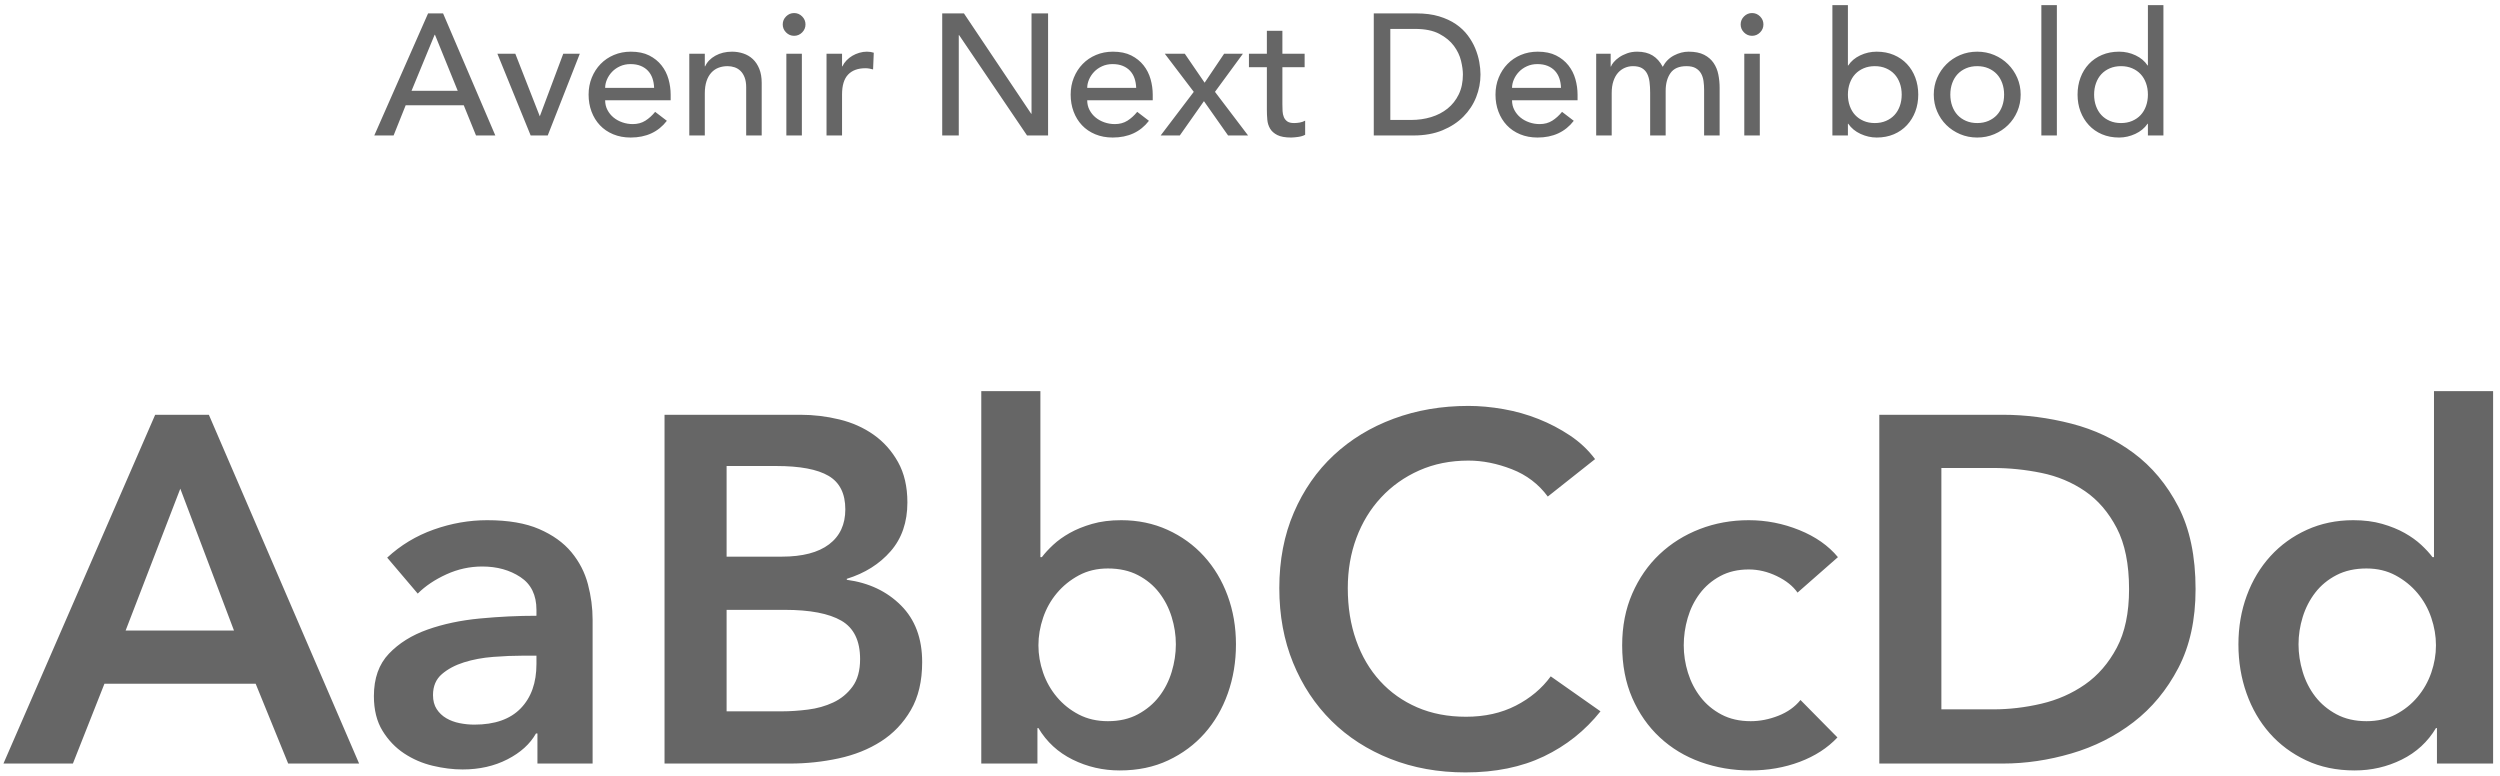 <?xml version="1.0" encoding="UTF-8"?>
<svg width="203px" height="63px" viewBox="0 0 203 63" version="1.1" xmlns="http://www.w3.org/2000/svg" xmlns:xlink="http://www.w3.org/1999/xlink">
    <!-- Generator: Sketch 58 (84663) - https://sketch.com -->
    <title>AN-demi_bold</title>
    <desc>Created with Sketch.</desc>
    <g id="Page-1" stroke="none" stroke-width="1" fill="none" fill-rule="evenodd">
        <g id="AN-demi_bold" transform="translate(0.28, 0.416)" fill="#666666" fill-rule="nonzero">
            <path d="M34.48,0.672 L35.698,0.672 L39.94,10.584 L38.372,10.584 L37.378,8.134 L32.66,8.134 L31.68,10.584 L30.112,10.584 L34.48,0.672 Z M36.888,6.958 L35.04,2.408 L35.012,2.408 L33.136,6.958 L36.888,6.958 Z M40.108,3.948 L41.564,3.948 L43.552,9.03 L45.456,3.948 L46.8,3.948 L44.196,10.584 L42.81,10.584 L40.108,3.948 Z M48.858,7.728 C48.858,8.017 48.921,8.281 49.047,8.519 C49.173,8.757 49.339,8.96 49.544,9.128 C49.749,9.296 49.987,9.427 50.258,9.52 C50.529,9.613 50.809,9.66 51.098,9.66 C51.49,9.66 51.831,9.569 52.12,9.387 C52.409,9.205 52.675,8.965 52.918,8.666 L53.87,9.394 C53.17,10.299 52.19,10.752 50.93,10.752 C50.407,10.752 49.934,10.663 49.509,10.486 C49.084,10.309 48.725,10.064 48.431,9.751 C48.137,9.438 47.911,9.07 47.752,8.645 C47.593,8.22 47.514,7.761 47.514,7.266 C47.514,6.771 47.6,6.312 47.773,5.887 C47.946,5.462 48.184,5.094 48.487,4.781 C48.79,4.468 49.152,4.223 49.572,4.046 C49.992,3.869 50.449,3.78 50.944,3.78 C51.532,3.78 52.029,3.883 52.435,4.088 C52.841,4.293 53.175,4.562 53.436,4.893 C53.697,5.224 53.886,5.598 54.003,6.013 C54.12,6.428 54.178,6.851 54.178,7.28 L54.178,7.728 L48.858,7.728 Z M52.834,6.72 C52.825,6.44 52.78,6.183 52.701,5.95 C52.622,5.717 52.503,5.514 52.344,5.341 C52.185,5.168 51.987,5.033 51.749,4.935 C51.511,4.837 51.233,4.788 50.916,4.788 C50.608,4.788 50.326,4.846 50.069,4.963 C49.812,5.08 49.595,5.231 49.418,5.418 C49.241,5.605 49.103,5.812 49.005,6.041 C48.907,6.27 48.858,6.496 48.858,6.72 L52.834,6.72 Z M55.69,3.948 L56.95,3.948 L56.95,4.97 L56.978,4.97 C57.137,4.615 57.412,4.328 57.804,4.109 C58.196,3.89 58.649,3.78 59.162,3.78 C59.479,3.78 59.785,3.829 60.079,3.927 C60.373,4.025 60.63,4.177 60.849,4.382 C61.068,4.587 61.243,4.851 61.374,5.173 C61.505,5.495 61.57,5.875 61.57,6.314 L61.57,10.584 L60.31,10.584 L60.31,6.664 C60.31,6.356 60.268,6.092 60.184,5.873 C60.1,5.654 59.988,5.476 59.848,5.341 C59.708,5.206 59.547,5.108 59.365,5.047 C59.183,4.986 58.994,4.956 58.798,4.956 C58.537,4.956 58.294,4.998 58.07,5.082 C57.846,5.166 57.65,5.299 57.482,5.481 C57.314,5.663 57.183,5.894 57.09,6.174 C56.997,6.454 56.95,6.785 56.95,7.168 L56.95,10.584 L55.69,10.584 L55.69,3.948 Z M63.572,3.948 L64.832,3.948 L64.832,10.584 L63.572,10.584 L63.572,3.948 Z M63.278,1.568 C63.278,1.316 63.369,1.099 63.551,0.917 C63.733,0.735 63.95,0.644 64.202,0.644 C64.454,0.644 64.671,0.735 64.853,0.917 C65.035,1.099 65.126,1.316 65.126,1.568 C65.126,1.82 65.035,2.037 64.853,2.219 C64.671,2.401 64.454,2.492 64.202,2.492 C63.95,2.492 63.733,2.401 63.551,2.219 C63.369,2.037 63.278,1.82 63.278,1.568 Z M66.834,3.948 L68.094,3.948 L68.094,4.97 L68.122,4.97 C68.206,4.793 68.318,4.632 68.458,4.487 C68.598,4.342 68.754,4.219 68.927,4.116 C69.1,4.013 69.289,3.932 69.494,3.871 C69.699,3.81 69.905,3.78 70.11,3.78 C70.315,3.78 70.502,3.808 70.67,3.864 L70.614,5.222 C70.511,5.194 70.409,5.171 70.306,5.152 C70.203,5.133 70.101,5.124 69.998,5.124 C69.382,5.124 68.911,5.297 68.584,5.642 C68.257,5.987 68.094,6.524 68.094,7.252 L68.094,10.584 L66.834,10.584 L66.834,3.948 Z M76.228,0.672 L77.992,0.672 L83.452,8.82 L83.48,8.82 L83.48,0.672 L84.824,0.672 L84.824,10.584 L83.116,10.584 L77.6,2.436 L77.572,2.436 L77.572,10.584 L76.228,10.584 L76.228,0.672 Z M88.002,7.728 C88.002,8.017 88.065,8.281 88.191,8.519 C88.317,8.757 88.483,8.96 88.688,9.128 C88.893,9.296 89.131,9.427 89.402,9.52 C89.673,9.613 89.953,9.66 90.242,9.66 C90.634,9.66 90.975,9.569 91.264,9.387 C91.553,9.205 91.819,8.965 92.062,8.666 L93.014,9.394 C92.314,10.299 91.334,10.752 90.074,10.752 C89.551,10.752 89.078,10.663 88.653,10.486 C88.228,10.309 87.869,10.064 87.575,9.751 C87.281,9.438 87.055,9.07 86.896,8.645 C86.737,8.22 86.658,7.761 86.658,7.266 C86.658,6.771 86.744,6.312 86.917,5.887 C87.09,5.462 87.328,5.094 87.631,4.781 C87.934,4.468 88.296,4.223 88.716,4.046 C89.136,3.869 89.593,3.78 90.088,3.78 C90.676,3.78 91.173,3.883 91.579,4.088 C91.985,4.293 92.319,4.562 92.58,4.893 C92.841,5.224 93.03,5.598 93.147,6.013 C93.264,6.428 93.322,6.851 93.322,7.28 L93.322,7.728 L88.002,7.728 Z M91.978,6.72 C91.969,6.44 91.924,6.183 91.845,5.95 C91.766,5.717 91.647,5.514 91.488,5.341 C91.329,5.168 91.131,5.033 90.893,4.935 C90.655,4.837 90.377,4.788 90.06,4.788 C89.752,4.788 89.47,4.846 89.213,4.963 C88.956,5.08 88.739,5.231 88.562,5.418 C88.385,5.605 88.247,5.812 88.149,6.041 C88.051,6.27 88.002,6.496 88.002,6.72 L91.978,6.72 Z M96.654,7.042 L94.302,3.948 L95.926,3.948 L97.536,6.3 L99.118,3.948 L100.644,3.948 L98.376,7.042 L101.064,10.584 L99.44,10.584 L97.48,7.798 L95.52,10.584 L93.966,10.584 L96.654,7.042 Z M105.656,5.04 L103.85,5.04 L103.85,8.05 C103.85,8.237 103.855,8.421 103.864,8.603 C103.873,8.785 103.908,8.948 103.969,9.093 C104.03,9.238 104.123,9.354 104.249,9.443 C104.375,9.532 104.559,9.576 104.802,9.576 C104.951,9.576 105.105,9.562 105.264,9.534 C105.423,9.506 105.567,9.455 105.698,9.38 L105.698,10.528 C105.549,10.612 105.355,10.67 105.117,10.703 L104.857,10.734 C104.74,10.746 104.642,10.752 104.564,10.752 C104.079,10.752 103.703,10.684 103.437,10.549 C103.171,10.414 102.975,10.239 102.849,10.024 C102.723,9.809 102.648,9.569 102.625,9.303 C102.602,9.037 102.59,8.769 102.59,8.498 L102.59,5.04 L101.134,5.04 L101.134,3.948 L102.59,3.948 L102.59,2.086 L103.85,2.086 L103.85,3.948 L105.656,3.948 L105.656,5.04 Z M111.27,0.672 L114.728,0.672 C115.428,0.672 116.042,0.751 116.569,0.91 C117.096,1.069 117.554,1.281 117.941,1.547 C118.328,1.813 118.65,2.119 118.907,2.464 C119.164,2.809 119.367,3.164 119.516,3.528 C119.665,3.892 119.773,4.256 119.838,4.62 C119.903,4.984 119.936,5.32 119.936,5.628 C119.936,6.263 119.819,6.876 119.586,7.469 C119.353,8.062 119.007,8.589 118.55,9.051 C118.093,9.513 117.526,9.884 116.849,10.164 C116.172,10.444 115.391,10.584 114.504,10.584 L111.27,10.584 L111.27,0.672 Z M112.614,9.324 L114.308,9.324 C114.877,9.324 115.416,9.247 115.925,9.093 C116.434,8.939 116.879,8.708 117.262,8.4 C117.645,8.092 117.948,7.707 118.172,7.245 C118.396,6.783 118.508,6.244 118.508,5.628 C118.508,5.311 118.457,4.94 118.354,4.515 C118.251,4.09 118.058,3.687 117.773,3.304 C117.488,2.921 117.094,2.597 116.59,2.331 C116.086,2.065 115.433,1.932 114.63,1.932 L112.614,1.932 L112.614,9.324 Z M122.498,7.728 C122.498,8.017 122.561,8.281 122.687,8.519 C122.813,8.757 122.979,8.96 123.184,9.128 C123.389,9.296 123.627,9.427 123.898,9.52 C124.169,9.613 124.449,9.66 124.738,9.66 C125.13,9.66 125.471,9.569 125.76,9.387 C126.049,9.205 126.315,8.965 126.558,8.666 L127.51,9.394 C126.81,10.299 125.83,10.752 124.57,10.752 C124.047,10.752 123.574,10.663 123.149,10.486 C122.724,10.309 122.365,10.064 122.071,9.751 C121.777,9.438 121.551,9.07 121.392,8.645 C121.233,8.22 121.154,7.761 121.154,7.266 C121.154,6.771 121.24,6.312 121.413,5.887 C121.586,5.462 121.824,5.094 122.127,4.781 C122.43,4.468 122.792,4.223 123.212,4.046 C123.632,3.869 124.089,3.78 124.584,3.78 C125.172,3.78 125.669,3.883 126.075,4.088 C126.481,4.293 126.815,4.562 127.076,4.893 C127.337,5.224 127.526,5.598 127.643,6.013 C127.76,6.428 127.818,6.851 127.818,7.28 L127.818,7.728 L122.498,7.728 Z M126.474,6.72 C126.465,6.44 126.42,6.183 126.341,5.95 C126.262,5.717 126.143,5.514 125.984,5.341 C125.825,5.168 125.627,5.033 125.389,4.935 C125.151,4.837 124.873,4.788 124.556,4.788 C124.248,4.788 123.966,4.846 123.709,4.963 C123.452,5.08 123.235,5.231 123.058,5.418 C122.881,5.605 122.743,5.812 122.645,6.041 C122.547,6.27 122.498,6.496 122.498,6.72 L126.474,6.72 Z M129.33,3.948 L130.506,3.948 L130.506,4.984 L130.534,4.984 C130.562,4.891 130.634,4.774 130.751,4.634 C130.868,4.494 131.017,4.361 131.199,4.235 C131.381,4.109 131.596,4.002 131.843,3.913 C132.09,3.824 132.363,3.78 132.662,3.78 C133.157,3.78 133.572,3.883 133.908,4.088 C134.244,4.293 134.519,4.601 134.734,5.012 C134.949,4.601 135.252,4.293 135.644,4.088 C136.036,3.883 136.433,3.78 136.834,3.78 C137.347,3.78 137.767,3.864 138.094,4.032 C138.421,4.2 138.677,4.422 138.864,4.697 C139.051,4.972 139.179,5.285 139.249,5.635 C139.319,5.985 139.354,6.347 139.354,6.72 L139.354,10.584 L138.094,10.584 L138.094,6.888 C138.094,6.636 138.078,6.393 138.045,6.16 C138.012,5.927 137.945,5.721 137.842,5.544 C137.739,5.367 137.595,5.224 137.408,5.117 C137.221,5.01 136.974,4.956 136.666,4.956 C136.059,4.956 135.625,5.143 135.364,5.516 C135.103,5.889 134.972,6.37 134.972,6.958 L134.972,10.584 L133.712,10.584 L133.712,7.112 C133.712,6.795 133.696,6.505 133.663,6.244 C133.63,5.983 133.565,5.756 133.467,5.565 C133.369,5.374 133.229,5.224 133.047,5.117 C132.865,5.01 132.62,4.956 132.312,4.956 C132.088,4.956 131.871,5 131.661,5.089 C131.451,5.178 131.267,5.311 131.108,5.488 C130.949,5.665 130.823,5.892 130.73,6.167 C130.637,6.442 130.59,6.767 130.59,7.14 L130.59,10.584 L129.33,10.584 L129.33,3.948 Z M141.356,3.948 L142.616,3.948 L142.616,10.584 L141.356,10.584 L141.356,3.948 Z M141.062,1.568 C141.062,1.316 141.153,1.099 141.335,0.917 C141.517,0.735 141.734,0.644 141.986,0.644 C142.238,0.644 142.455,0.735 142.637,0.917 C142.819,1.099 142.91,1.316 142.91,1.568 C142.91,1.82 142.819,2.037 142.637,2.219 C142.455,2.401 142.238,2.492 141.986,2.492 C141.734,2.492 141.517,2.401 141.335,2.219 C141.153,2.037 141.062,1.82 141.062,1.568 Z M148.51,-4.54747351e-13 L149.77,-4.54747351e-13 L149.77,4.9 L149.798,4.9 C150.022,4.555 150.344,4.282 150.764,4.081 C151.184,3.88 151.632,3.78 152.108,3.78 C152.621,3.78 153.086,3.869 153.501,4.046 C153.916,4.223 154.271,4.468 154.565,4.781 C154.859,5.094 155.085,5.462 155.244,5.887 C155.403,6.312 155.482,6.771 155.482,7.266 C155.482,7.761 155.403,8.218 155.244,8.638 C155.085,9.058 154.859,9.427 154.565,9.744 C154.271,10.061 153.916,10.309 153.501,10.486 C153.086,10.663 152.621,10.752 152.108,10.752 C151.66,10.752 151.224,10.654 150.799,10.458 C150.374,10.262 150.041,9.987 149.798,9.632 L149.77,9.632 L149.77,10.584 L148.51,10.584 L148.51,-4.54747351e-13 Z M151.954,9.576 C152.29,9.576 152.593,9.518 152.864,9.401 C153.135,9.284 153.363,9.126 153.55,8.925 C153.737,8.724 153.881,8.482 153.984,8.197 C154.087,7.912 154.138,7.602 154.138,7.266 C154.138,6.93 154.087,6.62 153.984,6.335 C153.881,6.05 153.737,5.808 153.55,5.607 C153.363,5.406 153.135,5.248 152.864,5.131 C152.593,5.014 152.29,4.956 151.954,4.956 C151.618,4.956 151.315,5.014 151.044,5.131 C150.773,5.248 150.545,5.406 150.358,5.607 C150.171,5.808 150.027,6.05 149.924,6.335 C149.821,6.62 149.77,6.93 149.77,7.266 C149.77,7.602 149.821,7.912 149.924,8.197 C150.027,8.482 150.171,8.724 150.358,8.925 C150.545,9.126 150.773,9.284 151.044,9.401 C151.315,9.518 151.618,9.576 151.954,9.576 Z M158.086,7.266 C158.086,7.602 158.137,7.912 158.24,8.197 C158.343,8.482 158.487,8.724 158.674,8.925 C158.861,9.126 159.089,9.284 159.36,9.401 C159.631,9.518 159.934,9.576 160.27,9.576 C160.606,9.576 160.909,9.518 161.18,9.401 C161.451,9.284 161.679,9.126 161.866,8.925 C162.053,8.724 162.197,8.482 162.3,8.197 C162.403,7.912 162.454,7.602 162.454,7.266 C162.454,6.93 162.403,6.62 162.3,6.335 C162.197,6.05 162.053,5.808 161.866,5.607 C161.679,5.406 161.451,5.248 161.18,5.131 C160.909,5.014 160.606,4.956 160.27,4.956 C159.934,4.956 159.631,5.014 159.36,5.131 C159.089,5.248 158.861,5.406 158.674,5.607 C158.487,5.808 158.343,6.05 158.24,6.335 C158.137,6.62 158.086,6.93 158.086,7.266 Z M156.742,7.266 C156.742,6.781 156.833,6.328 157.015,5.908 C157.197,5.488 157.447,5.119 157.764,4.802 C158.081,4.485 158.455,4.235 158.884,4.053 C159.313,3.871 159.775,3.78 160.27,3.78 C160.765,3.78 161.227,3.871 161.656,4.053 C162.085,4.235 162.459,4.485 162.776,4.802 C163.093,5.119 163.343,5.488 163.525,5.908 C163.707,6.328 163.798,6.781 163.798,7.266 C163.798,7.751 163.707,8.206 163.525,8.631 C163.343,9.056 163.093,9.424 162.776,9.737 C162.459,10.05 162.085,10.297 161.656,10.479 C161.227,10.661 160.765,10.752 160.27,10.752 C159.775,10.752 159.313,10.661 158.884,10.479 C158.455,10.297 158.081,10.05 157.764,9.737 C157.447,9.424 157.197,9.056 157.015,8.631 C156.833,8.206 156.742,7.751 156.742,7.266 Z M165.478,-4.54747351e-13 L166.738,-4.54747351e-13 L166.738,10.584 L165.478,10.584 L165.478,-4.54747351e-13 Z M175.39,-4.54747351e-13 L175.39,10.584 L174.13,10.584 L174.13,9.632 L174.102,9.632 C173.859,9.987 173.526,10.262 173.101,10.458 C172.676,10.654 172.24,10.752 171.792,10.752 C171.279,10.752 170.814,10.663 170.399,10.486 C169.984,10.309 169.629,10.061 169.335,9.744 C169.041,9.427 168.815,9.058 168.656,8.638 C168.497,8.218 168.418,7.761 168.418,7.266 C168.418,6.771 168.497,6.312 168.656,5.887 C168.815,5.462 169.041,5.094 169.335,4.781 C169.629,4.468 169.984,4.223 170.399,4.046 C170.814,3.869 171.279,3.78 171.792,3.78 C172.268,3.78 172.716,3.88 173.136,4.081 C173.556,4.282 173.878,4.555 174.102,4.9 L174.13,4.9 L174.13,-4.54747351e-13 L175.39,-4.54747351e-13 Z M171.946,4.956 C171.61,4.956 171.307,5.014 171.036,5.131 C170.765,5.248 170.537,5.406 170.35,5.607 C170.163,5.808 170.019,6.05 169.916,6.335 C169.813,6.62 169.762,6.93 169.762,7.266 C169.762,7.602 169.813,7.912 169.916,8.197 C170.019,8.482 170.163,8.724 170.35,8.925 C170.537,9.126 170.765,9.284 171.036,9.401 C171.307,9.518 171.61,9.576 171.946,9.576 C172.282,9.576 172.585,9.518 172.856,9.401 C173.127,9.284 173.355,9.126 173.542,8.925 C173.729,8.724 173.873,8.482 173.976,8.197 C174.079,7.912 174.13,7.602 174.13,7.266 C174.13,6.93 174.079,6.62 173.976,6.335 C173.873,6.05 173.729,5.808 173.542,5.607 C173.355,5.406 173.127,5.248 172.856,5.131 C172.585,5.014 172.282,4.956 171.946,4.956 Z" id="AvenirNextDemibold"></path>
            <path d="M12.32,33.264 L16.68,33.264 L28.88,61.584 L23.12,61.584 L20.48,55.104 L8.2,55.104 L5.64,61.584 L0,61.584 L12.32,33.264 Z M18.72,50.784 L14.36,39.264 L9.92,50.784 L18.72,50.784 Z M43.36,59.144 L43.24,59.144 C42.76,59.997 41.987,60.697 40.92,61.244 C39.853,61.791 38.64,62.064 37.28,62.064 C36.507,62.064 35.7,61.964 34.86,61.764 C34.02,61.564 33.247,61.231 32.54,60.764 C31.833,60.297 31.247,59.684 30.78,58.924 C30.313,58.164 30.08,57.224 30.08,56.104 C30.08,54.664 30.487,53.517 31.3,52.664 C32.113,51.811 33.16,51.157 34.44,50.704 C35.72,50.251 37.14,49.951 38.7,49.804 C40.26,49.657 41.787,49.584 43.28,49.584 L43.28,49.104 C43.28,47.904 42.847,47.017 41.98,46.444 C41.113,45.871 40.08,45.584 38.88,45.584 C37.867,45.584 36.893,45.797 35.96,46.224 C35.027,46.651 34.253,47.171 33.64,47.784 L31.16,44.864 C32.253,43.851 33.513,43.091 34.94,42.584 C36.367,42.077 37.813,41.824 39.28,41.824 C40.987,41.824 42.393,42.064 43.5,42.544 C44.607,43.024 45.48,43.651 46.12,44.424 C46.76,45.197 47.207,46.064 47.46,47.024 C47.713,47.984 47.84,48.944 47.84,49.904 L47.84,61.584 L43.36,61.584 L43.36,59.144 Z M43.28,52.824 L42.2,52.824 C41.427,52.824 40.613,52.857 39.76,52.924 C38.907,52.991 38.12,53.137 37.4,53.364 C36.68,53.591 36.08,53.911 35.6,54.324 C35.12,54.737 34.88,55.304 34.88,56.024 C34.88,56.477 34.98,56.857 35.18,57.164 C35.38,57.471 35.64,57.717 35.96,57.904 C36.28,58.091 36.64,58.224 37.04,58.304 C37.44,58.384 37.84,58.424 38.24,58.424 C39.893,58.424 41.147,57.984 42,57.104 C42.853,56.224 43.28,55.024 43.28,53.504 L43.28,52.824 Z M53.68,33.264 L64.72,33.264 C65.787,33.264 66.84,33.391 67.88,33.644 C68.92,33.897 69.847,34.311 70.66,34.884 C71.473,35.457 72.133,36.197 72.64,37.104 C73.147,38.011 73.4,39.104 73.4,40.384 C73.4,41.984 72.947,43.304 72.04,44.344 C71.133,45.384 69.947,46.131 68.48,46.584 L68.48,46.664 C70.267,46.904 71.733,47.597 72.88,48.744 C74.027,49.891 74.6,51.424 74.6,53.344 C74.6,54.891 74.293,56.191 73.68,57.244 C73.067,58.297 72.26,59.144 71.26,59.784 C70.26,60.424 69.113,60.884 67.82,61.164 C66.527,61.444 65.213,61.584 63.88,61.584 L53.68,61.584 L53.68,33.264 Z M58.72,44.784 L63.2,44.784 C64.88,44.784 66.16,44.451 67.04,43.784 C67.92,43.117 68.36,42.171 68.36,40.944 C68.36,39.664 67.907,38.757 67,38.224 C66.093,37.691 64.68,37.424 62.76,37.424 L58.72,37.424 L58.72,44.784 Z M58.72,57.344 L63.24,57.344 C63.88,57.344 64.573,57.297 65.32,57.204 C66.067,57.111 66.753,56.917 67.38,56.624 C68.007,56.331 68.527,55.904 68.94,55.344 C69.353,54.784 69.56,54.037 69.56,53.104 C69.56,51.611 69.053,50.571 68.04,49.984 C67.027,49.397 65.493,49.104 63.44,49.104 L58.72,49.104 L58.72,57.344 Z M84.2,31.344 L84.2,44.824 L84.32,44.824 C84.56,44.504 84.867,44.171 85.24,43.824 C85.613,43.477 86.06,43.157 86.58,42.864 C87.1,42.571 87.707,42.324 88.4,42.124 C89.093,41.924 89.88,41.824 90.76,41.824 C92.12,41.824 93.373,42.084 94.52,42.604 C95.667,43.124 96.653,43.837 97.48,44.744 C98.307,45.651 98.947,46.717 99.4,47.944 C99.853,49.171 100.08,50.491 100.08,51.904 C100.08,53.317 99.86,54.644 99.42,55.884 C98.98,57.124 98.353,58.204 97.54,59.124 C96.727,60.044 95.74,60.777 94.58,61.324 C93.42,61.871 92.107,62.144 90.64,62.144 C89.28,62.144 88.007,61.851 86.82,61.264 C85.633,60.677 84.707,59.824 84.04,58.704 L83.96,58.704 L83.96,61.584 L79.4,61.584 L79.4,31.344 L84.2,31.344 Z M95.2,51.904 C95.2,51.157 95.087,50.417 94.86,49.684 C94.633,48.951 94.293,48.291 93.84,47.704 C93.387,47.117 92.813,46.644 92.12,46.284 C91.427,45.924 90.613,45.744 89.68,45.744 C88.8,45.744 88.013,45.931 87.32,46.304 C86.627,46.677 86.033,47.157 85.54,47.744 C85.047,48.331 84.673,48.997 84.42,49.744 C84.167,50.491 84.04,51.237 84.04,51.984 C84.04,52.731 84.167,53.471 84.42,54.204 C84.673,54.937 85.047,55.597 85.54,56.184 C86.033,56.771 86.627,57.244 87.32,57.604 C88.013,57.964 88.8,58.144 89.68,58.144 C90.613,58.144 91.427,57.957 92.12,57.584 C92.813,57.211 93.387,56.731 93.84,56.144 C94.293,55.557 94.633,54.891 94.86,54.144 C95.087,53.397 95.2,52.651 95.2,51.904 Z M125.4,39.904 C124.653,38.891 123.68,38.151 122.48,37.684 C121.28,37.217 120.107,36.984 118.96,36.984 C117.493,36.984 116.16,37.251 114.96,37.784 C113.76,38.317 112.727,39.051 111.86,39.984 C110.993,40.917 110.327,42.011 109.86,43.264 C109.393,44.517 109.16,45.877 109.16,47.344 C109.16,48.891 109.387,50.304 109.84,51.584 C110.293,52.864 110.94,53.964 111.78,54.884 C112.62,55.804 113.627,56.517 114.8,57.024 C115.973,57.531 117.293,57.784 118.76,57.784 C120.28,57.784 121.627,57.484 122.8,56.884 C123.973,56.284 124.92,55.491 125.64,54.504 L129.68,57.344 C128.427,58.917 126.893,60.137 125.08,61.004 C123.267,61.871 121.147,62.304 118.72,62.304 C116.507,62.304 114.473,61.937 112.62,61.204 C110.767,60.471 109.173,59.444 107.84,58.124 C106.507,56.804 105.467,55.231 104.72,53.404 C103.973,51.577 103.6,49.557 103.6,47.344 C103.6,45.077 103.993,43.031 104.78,41.204 C105.567,39.377 106.647,37.824 108.02,36.544 C109.393,35.264 111.013,34.277 112.88,33.584 C114.747,32.891 116.773,32.544 118.96,32.544 C119.867,32.544 120.813,32.631 121.8,32.804 C122.787,32.977 123.733,33.244 124.64,33.604 C125.547,33.964 126.4,34.411 127.2,34.944 C128,35.477 128.68,36.117 129.24,36.864 L125.4,39.904 Z M145.68,47.704 C145.307,47.171 144.747,46.724 144,46.364 C143.253,46.004 142.493,45.824 141.72,45.824 C140.84,45.824 140.067,46.004 139.4,46.364 C138.733,46.724 138.18,47.197 137.74,47.784 C137.3,48.371 136.973,49.031 136.76,49.764 C136.547,50.497 136.44,51.237 136.44,51.984 C136.44,52.731 136.553,53.471 136.78,54.204 C137.007,54.937 137.347,55.597 137.8,56.184 C138.253,56.771 138.82,57.244 139.5,57.604 C140.18,57.964 140.973,58.144 141.88,58.144 C142.627,58.144 143.373,57.997 144.12,57.704 C144.867,57.411 145.467,56.984 145.92,56.424 L148.92,59.464 C148.12,60.317 147.1,60.977 145.86,61.444 C144.62,61.911 143.28,62.144 141.84,62.144 C140.427,62.144 139.087,61.917 137.82,61.464 C136.553,61.011 135.447,60.344 134.5,59.464 C133.553,58.584 132.807,57.517 132.26,56.264 C131.713,55.011 131.44,53.584 131.44,51.984 C131.44,50.437 131.713,49.037 132.26,47.784 C132.807,46.531 133.547,45.464 134.48,44.584 C135.413,43.704 136.5,43.024 137.74,42.544 C138.98,42.064 140.307,41.824 141.72,41.824 C143.133,41.824 144.5,42.091 145.82,42.624 C147.14,43.157 148.187,43.891 148.96,44.824 L145.68,47.704 Z M152.32,33.264 L162.36,33.264 C164.2,33.264 166.053,33.504 167.92,33.984 C169.787,34.464 171.467,35.257 172.96,36.364 C174.453,37.471 175.667,38.924 176.6,40.724 C177.533,42.524 178,44.757 178,47.424 C178,49.904 177.533,52.037 176.6,53.824 C175.667,55.611 174.453,57.077 172.96,58.224 C171.467,59.371 169.787,60.217 167.92,60.764 C166.053,61.311 164.2,61.584 162.36,61.584 L152.32,61.584 L152.32,33.264 Z M161.56,57.184 C162.867,57.184 164.173,57.031 165.48,56.724 C166.787,56.417 167.967,55.897 169.02,55.164 C170.073,54.431 170.933,53.437 171.6,52.184 C172.267,50.931 172.6,49.344 172.6,47.424 C172.6,45.397 172.267,43.744 171.6,42.464 C170.933,41.184 170.073,40.184 169.02,39.464 C167.967,38.744 166.787,38.251 165.48,37.984 C164.173,37.717 162.867,37.584 161.56,37.584 L157.36,37.584 L157.36,57.184 L161.56,57.184 Z M202.16,31.344 L202.16,61.584 L197.6,61.584 L197.6,58.704 L197.52,58.704 C196.853,59.824 195.927,60.677 194.74,61.264 C193.553,61.851 192.28,62.144 190.92,62.144 C189.453,62.144 188.14,61.871 186.98,61.324 C185.82,60.777 184.833,60.044 184.02,59.124 C183.207,58.204 182.58,57.124 182.14,55.884 C181.7,54.644 181.48,53.317 181.48,51.904 C181.48,50.491 181.707,49.171 182.16,47.944 C182.613,46.717 183.253,45.651 184.08,44.744 C184.907,43.837 185.893,43.124 187.04,42.604 C188.187,42.084 189.44,41.824 190.8,41.824 C191.68,41.824 192.467,41.924 193.16,42.124 C193.853,42.324 194.46,42.571 194.98,42.864 C195.5,43.157 195.947,43.477 196.32,43.824 C196.693,44.171 197,44.504 197.24,44.824 L197.36,44.824 L197.36,31.344 L202.16,31.344 Z M191.88,45.744 C190.947,45.744 190.133,45.924 189.44,46.284 C188.747,46.644 188.173,47.117 187.72,47.704 C187.267,48.291 186.927,48.951 186.7,49.684 C186.473,50.417 186.36,51.157 186.36,51.904 C186.36,52.651 186.473,53.397 186.7,54.144 C186.927,54.891 187.267,55.557 187.72,56.144 C188.173,56.731 188.747,57.211 189.44,57.584 C190.133,57.957 190.947,58.144 191.88,58.144 C192.76,58.144 193.547,57.964 194.24,57.604 C194.933,57.244 195.527,56.771 196.02,56.184 C196.513,55.597 196.887,54.937 197.14,54.204 C197.393,53.471 197.52,52.731 197.52,51.984 C197.52,51.237 197.393,50.491 197.14,49.744 C196.887,48.997 196.513,48.331 196.02,47.744 C195.527,47.157 194.933,46.677 194.24,46.304 C193.547,45.931 192.76,45.744 191.88,45.744 Z" id="AaBbCcDd"></path>
        </g>
    </g>
</svg>